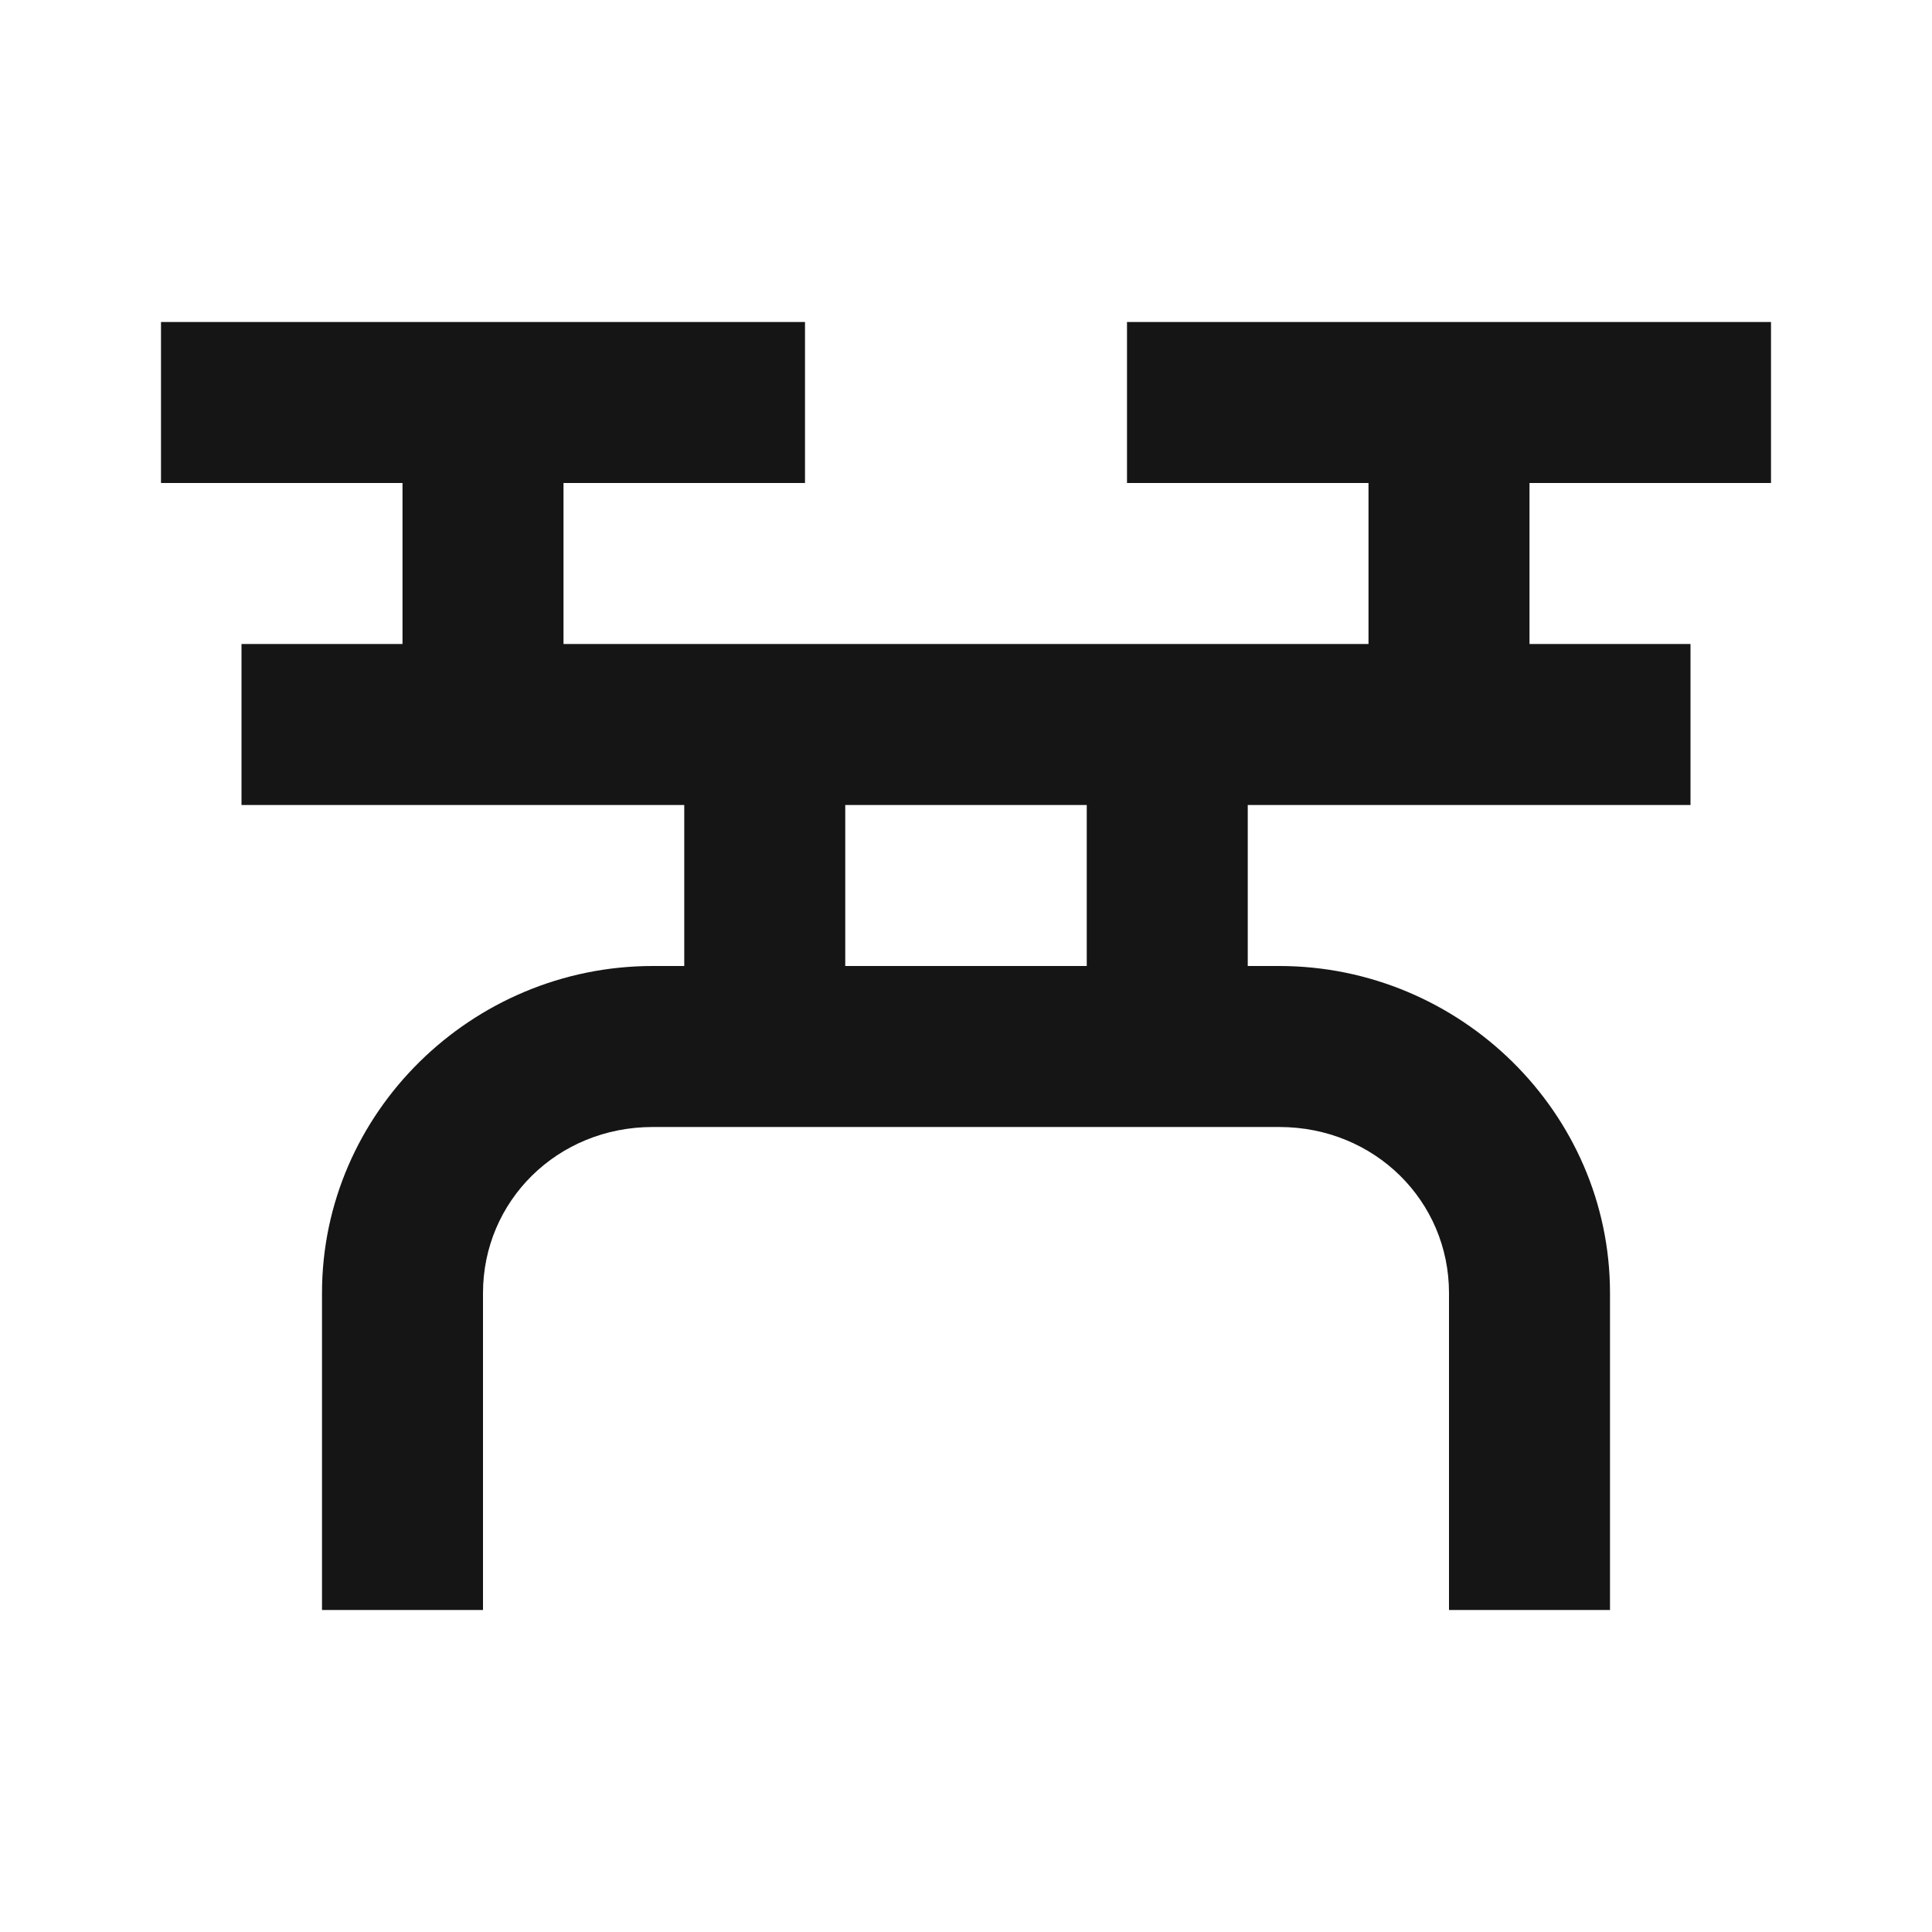 <svg width="18" height="18" viewBox="0 0 18 18" fill="none" xmlns="http://www.w3.org/2000/svg">
<path d="M1.5 3V4.5H3.75V6H2.25V7.5H6.375V9H6.082C4.395 9 3 10.367 3 12.047V15H4.5V12.047C4.5 11.191 5.191 10.5 6.082 10.5H11.918C12.809 10.5 13.5 11.191 13.5 12.047V15H15V12.047C15 10.367 13.605 9 11.918 9H11.625V7.5H15.75V6H14.25V4.5H16.5V3H10.5V4.5H12.75V6H5.25V4.5H7.5V3H1.5ZM7.875 7.5H10.125V9H7.875V7.5Z" fill="#151515"/>
</svg>
